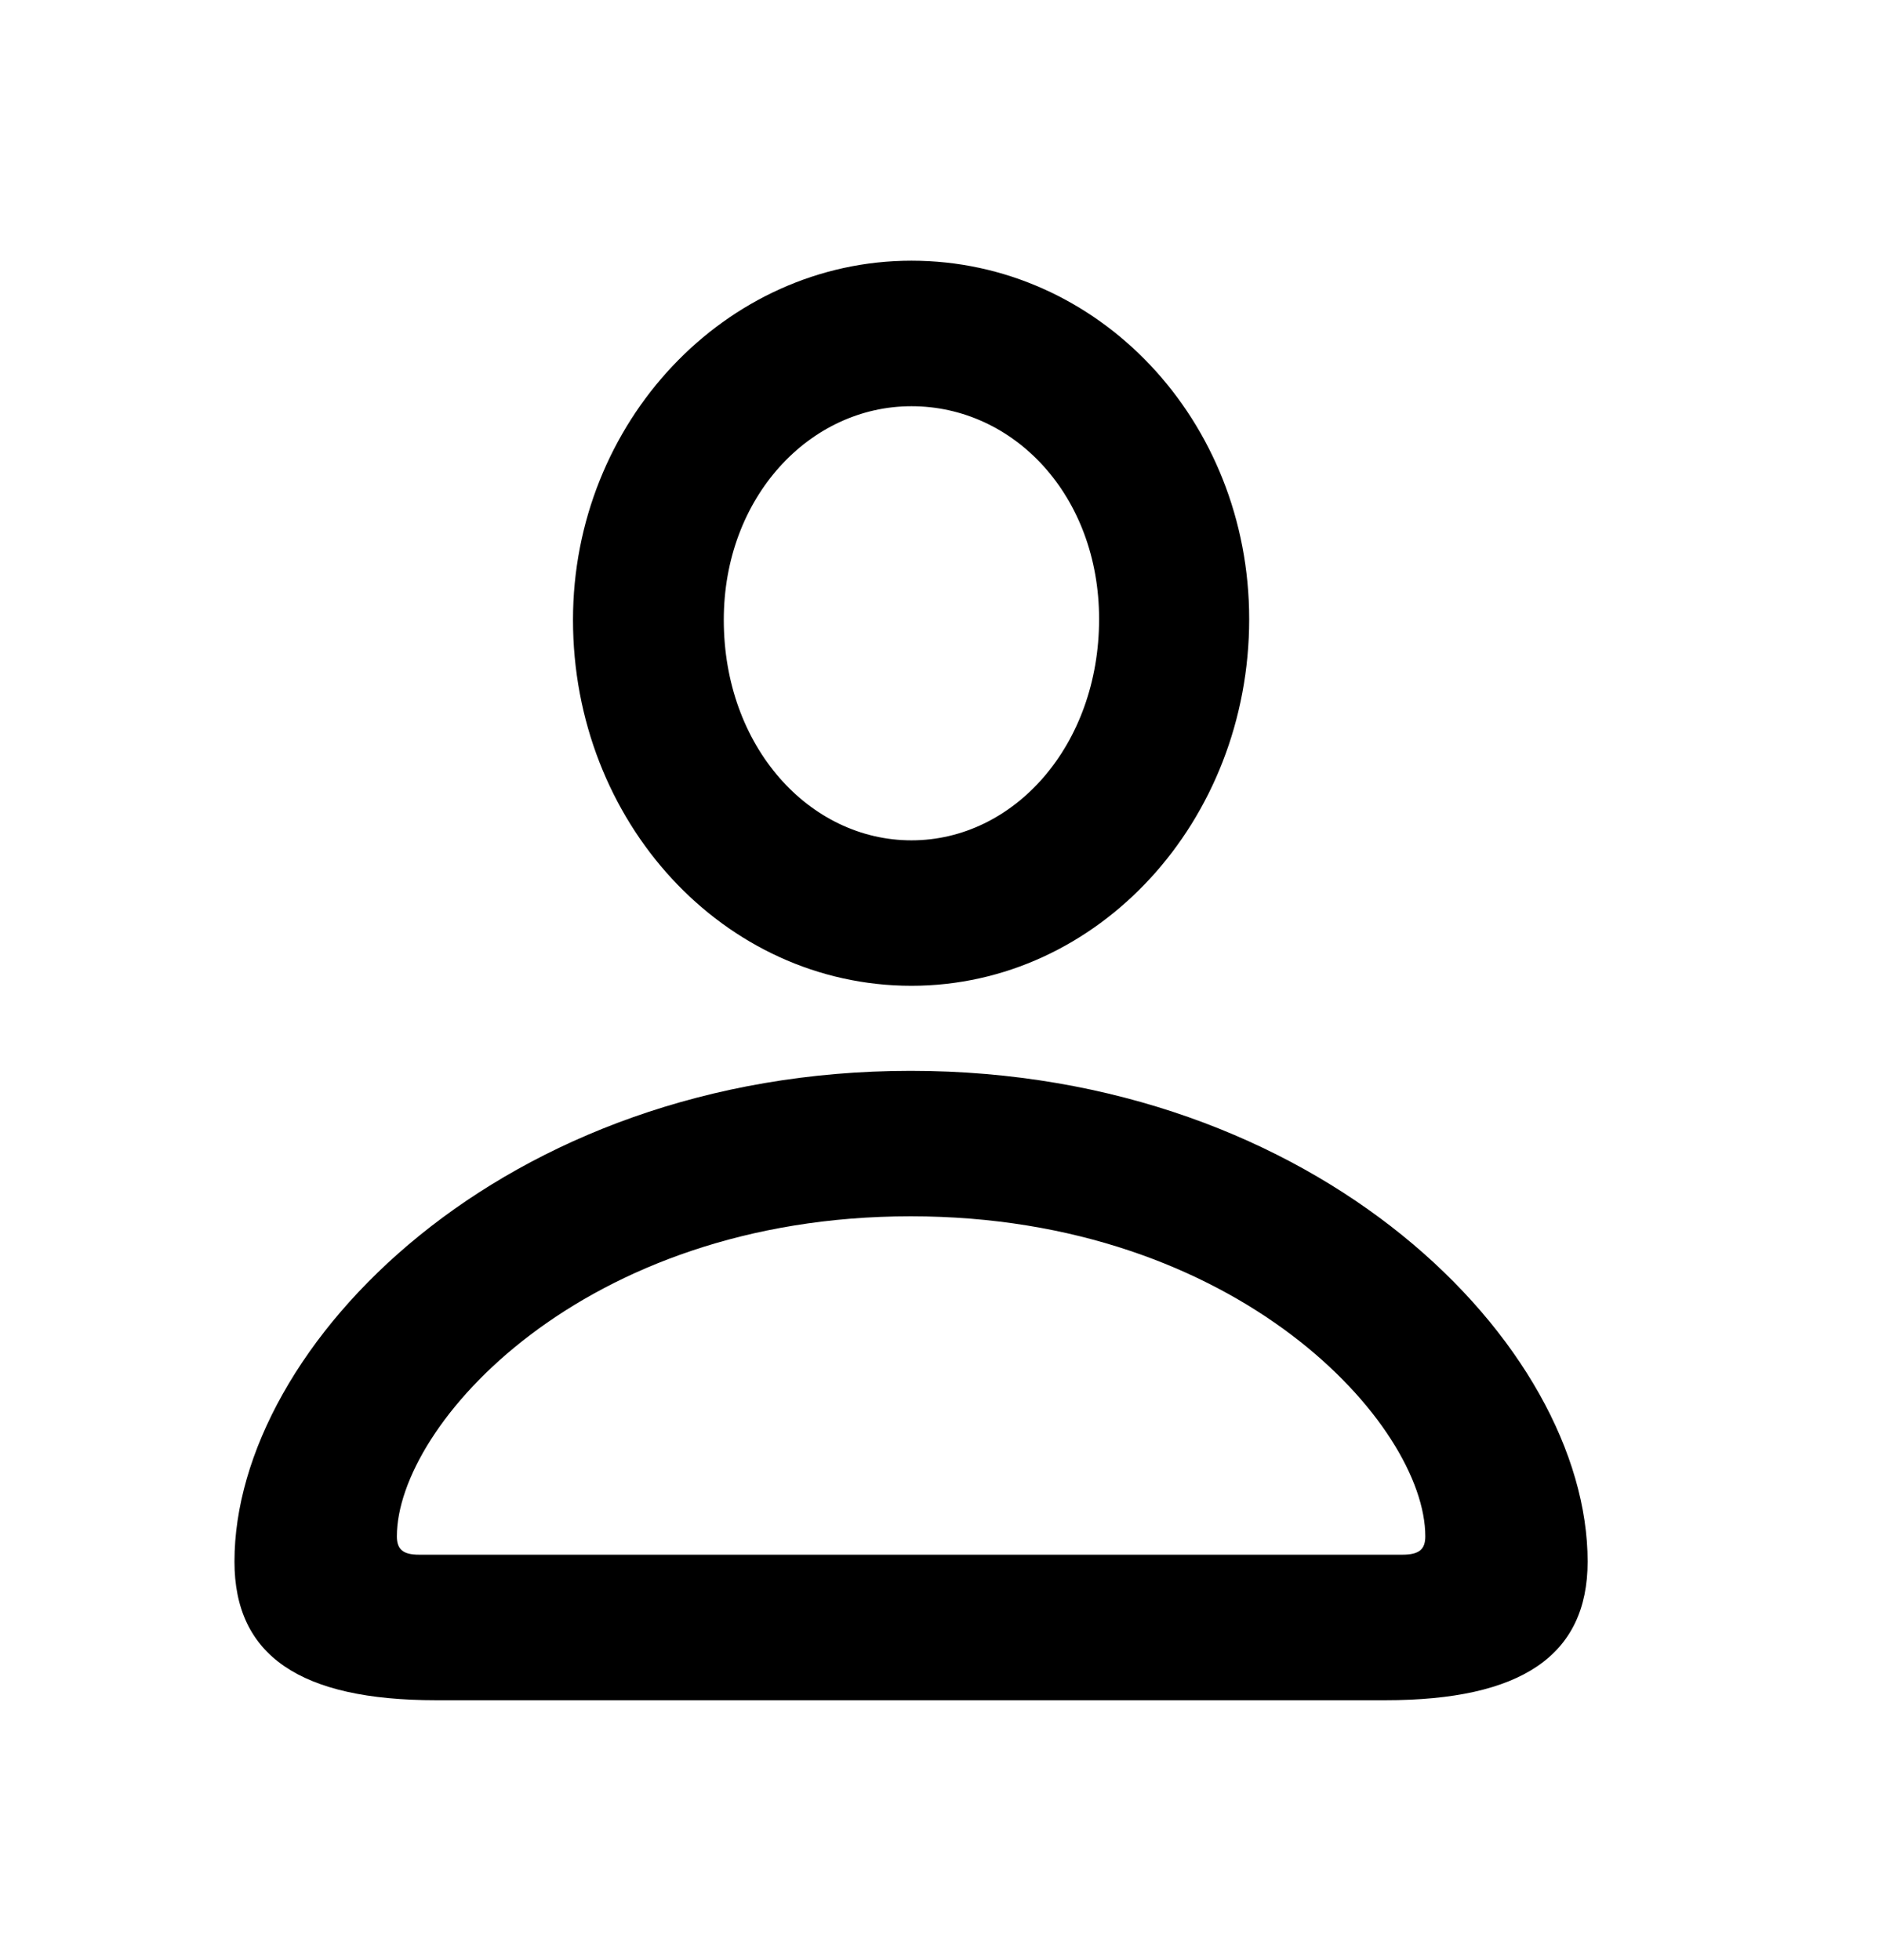<svg width="24" height="25" viewBox="0 0 24 25" fill="none" xmlns="http://www.w3.org/2000/svg">
<path d="M11.623 12.573C9.23 12.573 7.307 10.484 7.307 7.906C7.307 5.386 9.25 3.325 11.623 3.325C14.006 3.325 15.93 5.357 15.93 7.896C15.93 10.474 14.006 12.573 11.623 12.573ZM11.623 10.718C12.932 10.718 14.016 9.507 14.016 7.896C14.016 6.323 12.932 5.181 11.623 5.181C10.324 5.181 9.23 6.343 9.23 7.906C9.23 9.527 10.324 10.718 11.623 10.718ZM5.559 21.685C3.83 21.685 2.99 21.118 2.99 19.917C2.99 17.163 6.418 13.658 11.613 13.658C16.818 13.658 20.246 17.163 20.246 19.917C20.246 21.118 19.396 21.685 17.668 21.685H5.559ZM5.344 19.829H17.883C18.098 19.829 18.176 19.761 18.176 19.595C18.176 18.179 15.803 15.513 11.613 15.513C7.424 15.513 5.061 18.179 5.061 19.595C5.061 19.761 5.139 19.829 5.344 19.829Z" fill="black"/>
</svg>
